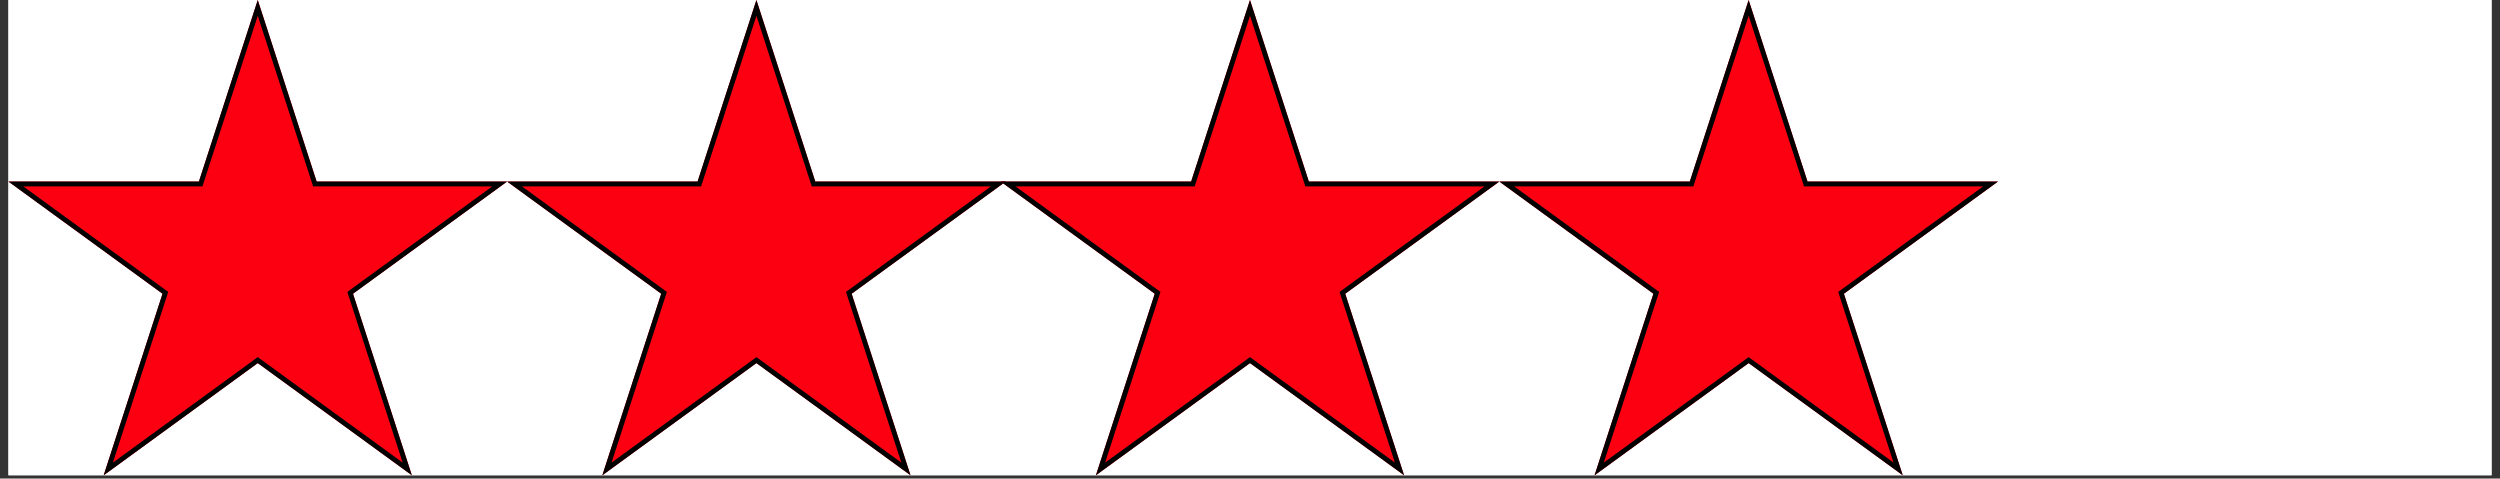 <svg xmlns="http://www.w3.org/2000/svg" xmlns:xlink="http://www.w3.org/1999/xlink" width="512" zoomAndPan="magnify" viewBox="0 0 384 73.5" height="98" preserveAspectRatio="xMidYMid meet" version="1.0"><rect x="0" y="0" width="384" height="73.5" fill="#333333" stroke="none"/><defs><clipPath id="487fe5607c"><path d="M 1.297 0 L 382.703 0 L 382.703 73.004 L 1.297 73.004 Z M 1.297 0 " clip-rule="nonzero"/></clipPath><clipPath id="e637dd616d"><path d="M 1.297 0 L 78 0 L 78 73.004 L 1.297 73.004 Z M 1.297 0 " clip-rule="nonzero"/></clipPath><clipPath id="036e20f43b"><path d="M 39.594 0 L 48.637 27.887 L 77.891 27.887 L 54.223 45.117 L 63.262 73.004 L 39.594 55.77 L 15.926 73.004 L 24.965 45.117 L 1.297 27.887 L 30.555 27.887 Z M 39.594 0 " clip-rule="nonzero"/></clipPath><clipPath id="84793d7645"><path d="M 1.297 0.004 L 77.887 0.004 L 77.887 73 L 1.297 73 Z M 1.297 0.004 " clip-rule="nonzero"/></clipPath><clipPath id="cfbfe1aea1"><path d="M 39.59 0.004 L 48.633 27.887 L 77.887 27.887 L 54.219 45.117 L 63.258 73 L 39.59 55.77 L 15.926 73 L 24.965 45.117 L 1.297 27.887 L 30.551 27.887 Z M 39.59 0.004 " clip-rule="nonzero"/></clipPath><clipPath id="b6a957e928"><path d="M 77.891 0 L 154.602 0 L 154.602 73.004 L 77.891 73.004 Z M 77.891 0 " clip-rule="nonzero"/></clipPath><clipPath id="57ddc52ab7"><path d="M 116.188 0 L 125.23 27.887 L 154.484 27.887 L 130.816 45.117 L 139.855 73.004 L 116.188 55.77 L 92.52 73.004 L 101.559 45.117 L 77.891 27.887 L 107.148 27.887 Z M 116.188 0 " clip-rule="nonzero"/></clipPath><clipPath id="26ca0fd79e"><path d="M 77.891 0.004 L 154.48 0.004 L 154.48 73 L 77.891 73 Z M 77.891 0.004 " clip-rule="nonzero"/></clipPath><clipPath id="28ea3a4882"><path d="M 116.184 0.004 L 125.227 27.887 L 154.48 27.887 L 130.812 45.117 L 139.852 73 L 116.184 55.77 L 92.52 73 L 101.559 45.117 L 77.891 27.887 L 107.145 27.887 Z M 116.184 0.004 " clip-rule="nonzero"/></clipPath><clipPath id="21cdf7bf63"><path d="M 153.703 0 L 230.414 0 L 230.414 73.004 L 153.703 73.004 Z M 153.703 0 " clip-rule="nonzero"/></clipPath><clipPath id="da1574d333"><path d="M 192 0 L 201.039 27.887 L 230.297 27.887 L 206.629 45.117 L 215.668 73.004 L 192 55.77 L 168.332 73.004 L 177.371 45.117 L 153.703 27.887 L 182.961 27.887 Z M 192 0 " clip-rule="nonzero"/></clipPath><clipPath id="1ce8b6d135"><path d="M 153.703 0.004 L 230.293 0.004 L 230.293 73 L 153.703 73 Z M 153.703 0.004 " clip-rule="nonzero"/></clipPath><clipPath id="d6e84ea332"><path d="M 191.996 0.004 L 201.039 27.887 L 230.293 27.887 L 206.625 45.117 L 215.664 73 L 191.996 55.77 L 168.332 73 L 177.371 45.117 L 153.703 27.887 L 182.957 27.887 Z M 191.996 0.004 " clip-rule="nonzero"/></clipPath><clipPath id="0c6ab56725"><path d="M 230.297 0 L 307 0 L 307 73.004 L 230.297 73.004 Z M 230.297 0 " clip-rule="nonzero"/></clipPath><clipPath id="beb9c2ae41"><path d="M 268.594 0 L 277.633 27.887 L 306.891 27.887 L 283.223 45.117 L 292.262 73.004 L 268.594 55.77 L 244.926 73.004 L 253.965 45.117 L 230.297 27.887 L 259.555 27.887 Z M 268.594 0 " clip-rule="nonzero"/></clipPath><clipPath id="29d83c329e"><path d="M 230.297 0.004 L 306.887 0.004 L 306.887 73 L 230.297 73 Z M 230.297 0.004 " clip-rule="nonzero"/></clipPath><clipPath id="f373fa1418"><path d="M 268.59 0.004 L 277.633 27.887 L 306.887 27.887 L 283.219 45.117 L 292.258 73 L 268.59 55.77 L 244.926 73 L 253.965 45.117 L 230.297 27.887 L 259.551 27.887 Z M 268.59 0.004 " clip-rule="nonzero"/></clipPath></defs><g clip-path="url(#487fe5607c)"><path fill="#ffffff" d="M 1.297 0 L 382.703 0 L 382.703 73.004 L 1.297 73.004 Z M 1.297 0 " fill-opacity="1" fill-rule="nonzero"/><path fill="#ffffff" d="M 1.297 0 L 382.703 0 L 382.703 73.004 L 1.297 73.004 Z M 1.297 0 " fill-opacity="1" fill-rule="nonzero"/></g><g clip-path="url(#e637dd616d)"><g clip-path="url(#036e20f43b)"><path fill="#fc0012" d="M 1.297 0 L 78.008 0 L 78.008 73.004 L 1.297 73.004 Z M 1.297 0 " fill-opacity="1" fill-rule="nonzero"/></g></g><g clip-path="url(#84793d7645)"><g clip-path="url(#cfbfe1aea1)"><path stroke-linecap="butt" transform="matrix(0.745, 0, 0, 0.745, 1.297, 0.003)" fill="none" stroke-linejoin="miter" d="M 51.404 0.002 L 63.543 37.432 L 102.814 37.432 L 71.042 60.562 L 83.176 97.992 L 51.404 74.862 L 19.637 97.992 L 31.771 60.562 L -0.001 37.432 L 39.27 37.432 Z M 51.404 0.002 " stroke="#000000" stroke-width="2" stroke-opacity="1" stroke-miterlimit="4"/></g></g><g clip-path="url(#b6a957e928)"><g clip-path="url(#57ddc52ab7)"><path fill="#fc0012" d="M 77.891 0 L 154.602 0 L 154.602 73.004 L 77.891 73.004 Z M 77.891 0 " fill-opacity="1" fill-rule="nonzero"/></g></g><g clip-path="url(#26ca0fd79e)"><g clip-path="url(#28ea3a4882)"><path stroke-linecap="butt" transform="matrix(0.745, 0, 0, 0.745, 77.891, 0.003)" fill="none" stroke-linejoin="miter" d="M 51.404 0.002 L 63.543 37.432 L 102.814 37.432 L 71.042 60.562 L 83.176 97.992 L 51.404 74.862 L 19.637 97.992 L 31.771 60.562 L -0.001 37.432 L 39.27 37.432 Z M 51.404 0.002 " stroke="#000000" stroke-width="2" stroke-opacity="1" stroke-miterlimit="4"/></g></g><g clip-path="url(#21cdf7bf63)"><g clip-path="url(#da1574d333)"><path fill="#fc0012" d="M 153.703 0 L 230.414 0 L 230.414 73.004 L 153.703 73.004 Z M 153.703 0 " fill-opacity="1" fill-rule="nonzero"/></g></g><g clip-path="url(#1ce8b6d135)"><g clip-path="url(#d6e84ea332)"><path stroke-linecap="butt" transform="matrix(0.745, 0, 0, 0.745, 153.703, 0.003)" fill="none" stroke-linejoin="miter" d="M 51.405 0.002 L 63.544 37.432 L 102.814 37.432 L 71.043 60.562 L 83.177 97.992 L 51.405 74.862 L 19.638 97.992 L 31.772 60.562 L -0 37.432 L 39.271 37.432 Z M 51.405 0.002 " stroke="#000000" stroke-width="2" stroke-opacity="1" stroke-miterlimit="4"/></g></g><g clip-path="url(#0c6ab56725)"><g clip-path="url(#beb9c2ae41)"><path fill="#fc0012" d="M 230.297 0 L 307.008 0 L 307.008 73.004 L 230.297 73.004 Z M 230.297 0 " fill-opacity="1" fill-rule="nonzero"/></g></g><g clip-path="url(#29d83c329e)"><g clip-path="url(#f373fa1418)"><path stroke-linecap="butt" transform="matrix(0.745, 0, 0, 0.745, 230.297, 0.003)" fill="none" stroke-linejoin="miter" d="M 51.405 0.002 L 63.544 37.432 L 102.815 37.432 L 71.043 60.562 L 83.177 97.992 L 51.405 74.862 L 19.638 97.992 L 31.772 60.562 L 0 37.432 L 39.271 37.432 Z M 51.405 0.002 " stroke="#000000" stroke-width="2" stroke-opacity="1" stroke-miterlimit="4"/></g></g></svg>
